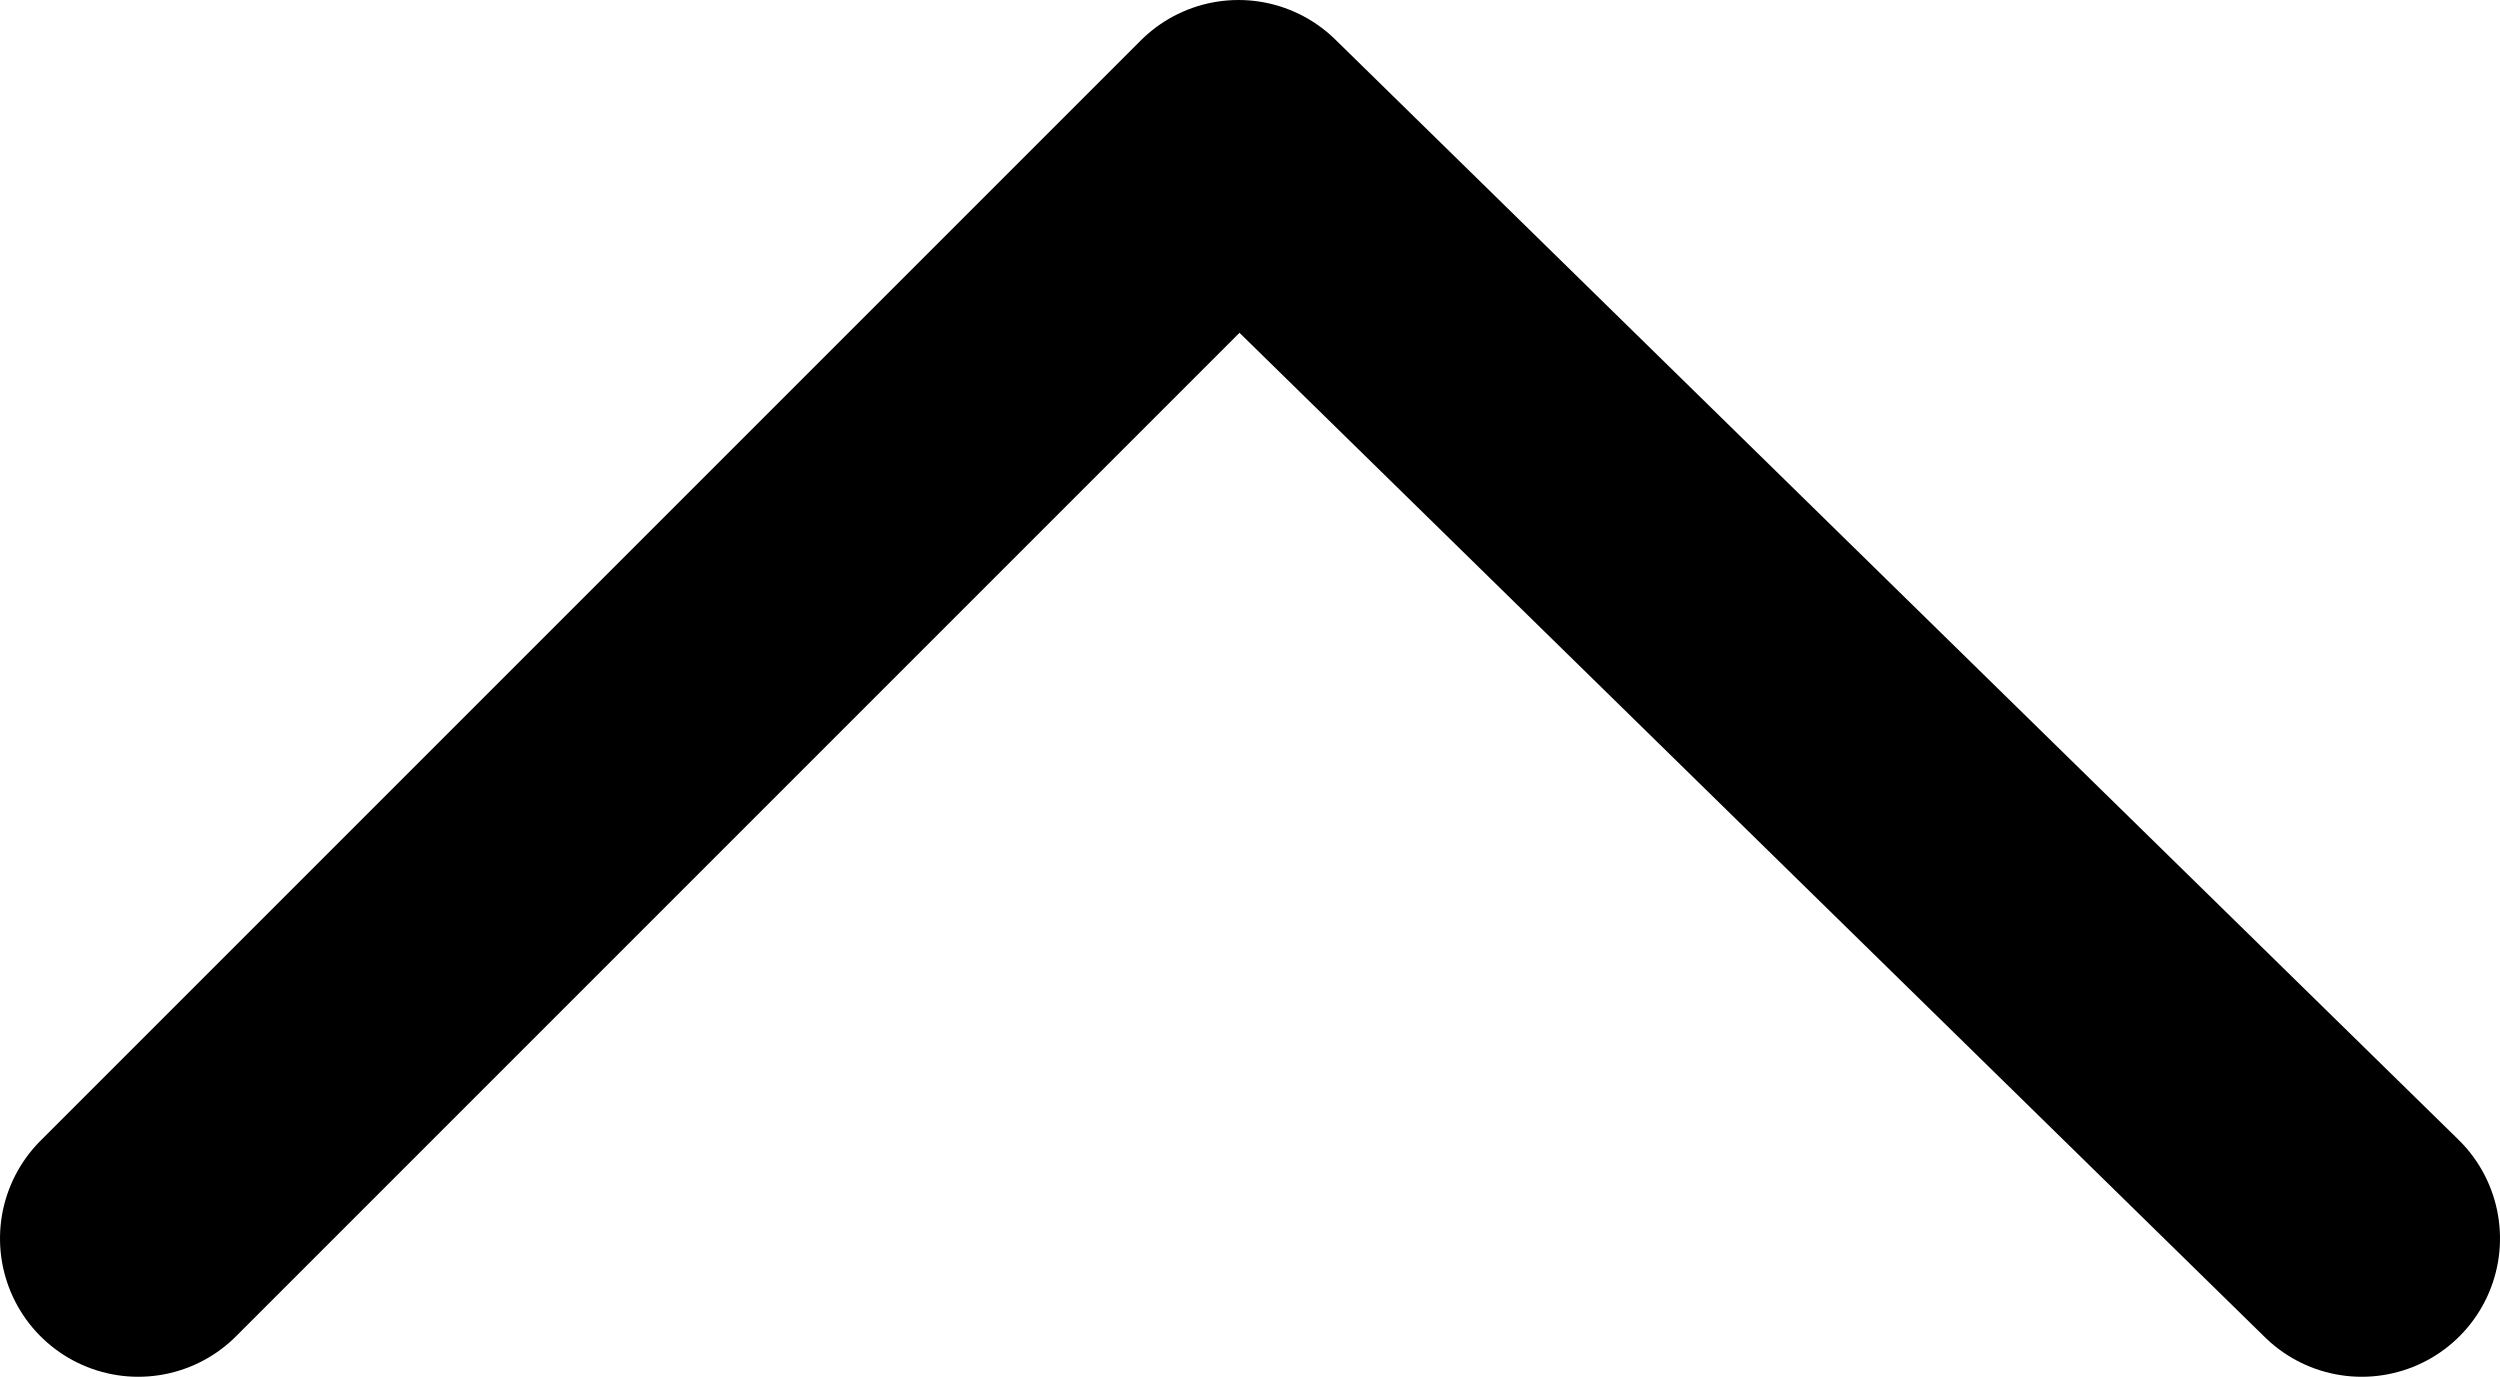 <svg xmlns="http://www.w3.org/2000/svg" width="22.6" height="12.446" viewBox="0 0 22.6 12.446">
  <g id="arrow_top" transform="translate(1.25 11.196) rotate(-90)">
    <path id="arrow-down" d="M0,20.1,9.946,9.946,0,0" transform="translate(0 0)" fill="none" stroke="#000" stroke-linecap="round" stroke-linejoin="round" stroke-miterlimit="10" stroke-width="2.5"/>
  </g>
</svg>
